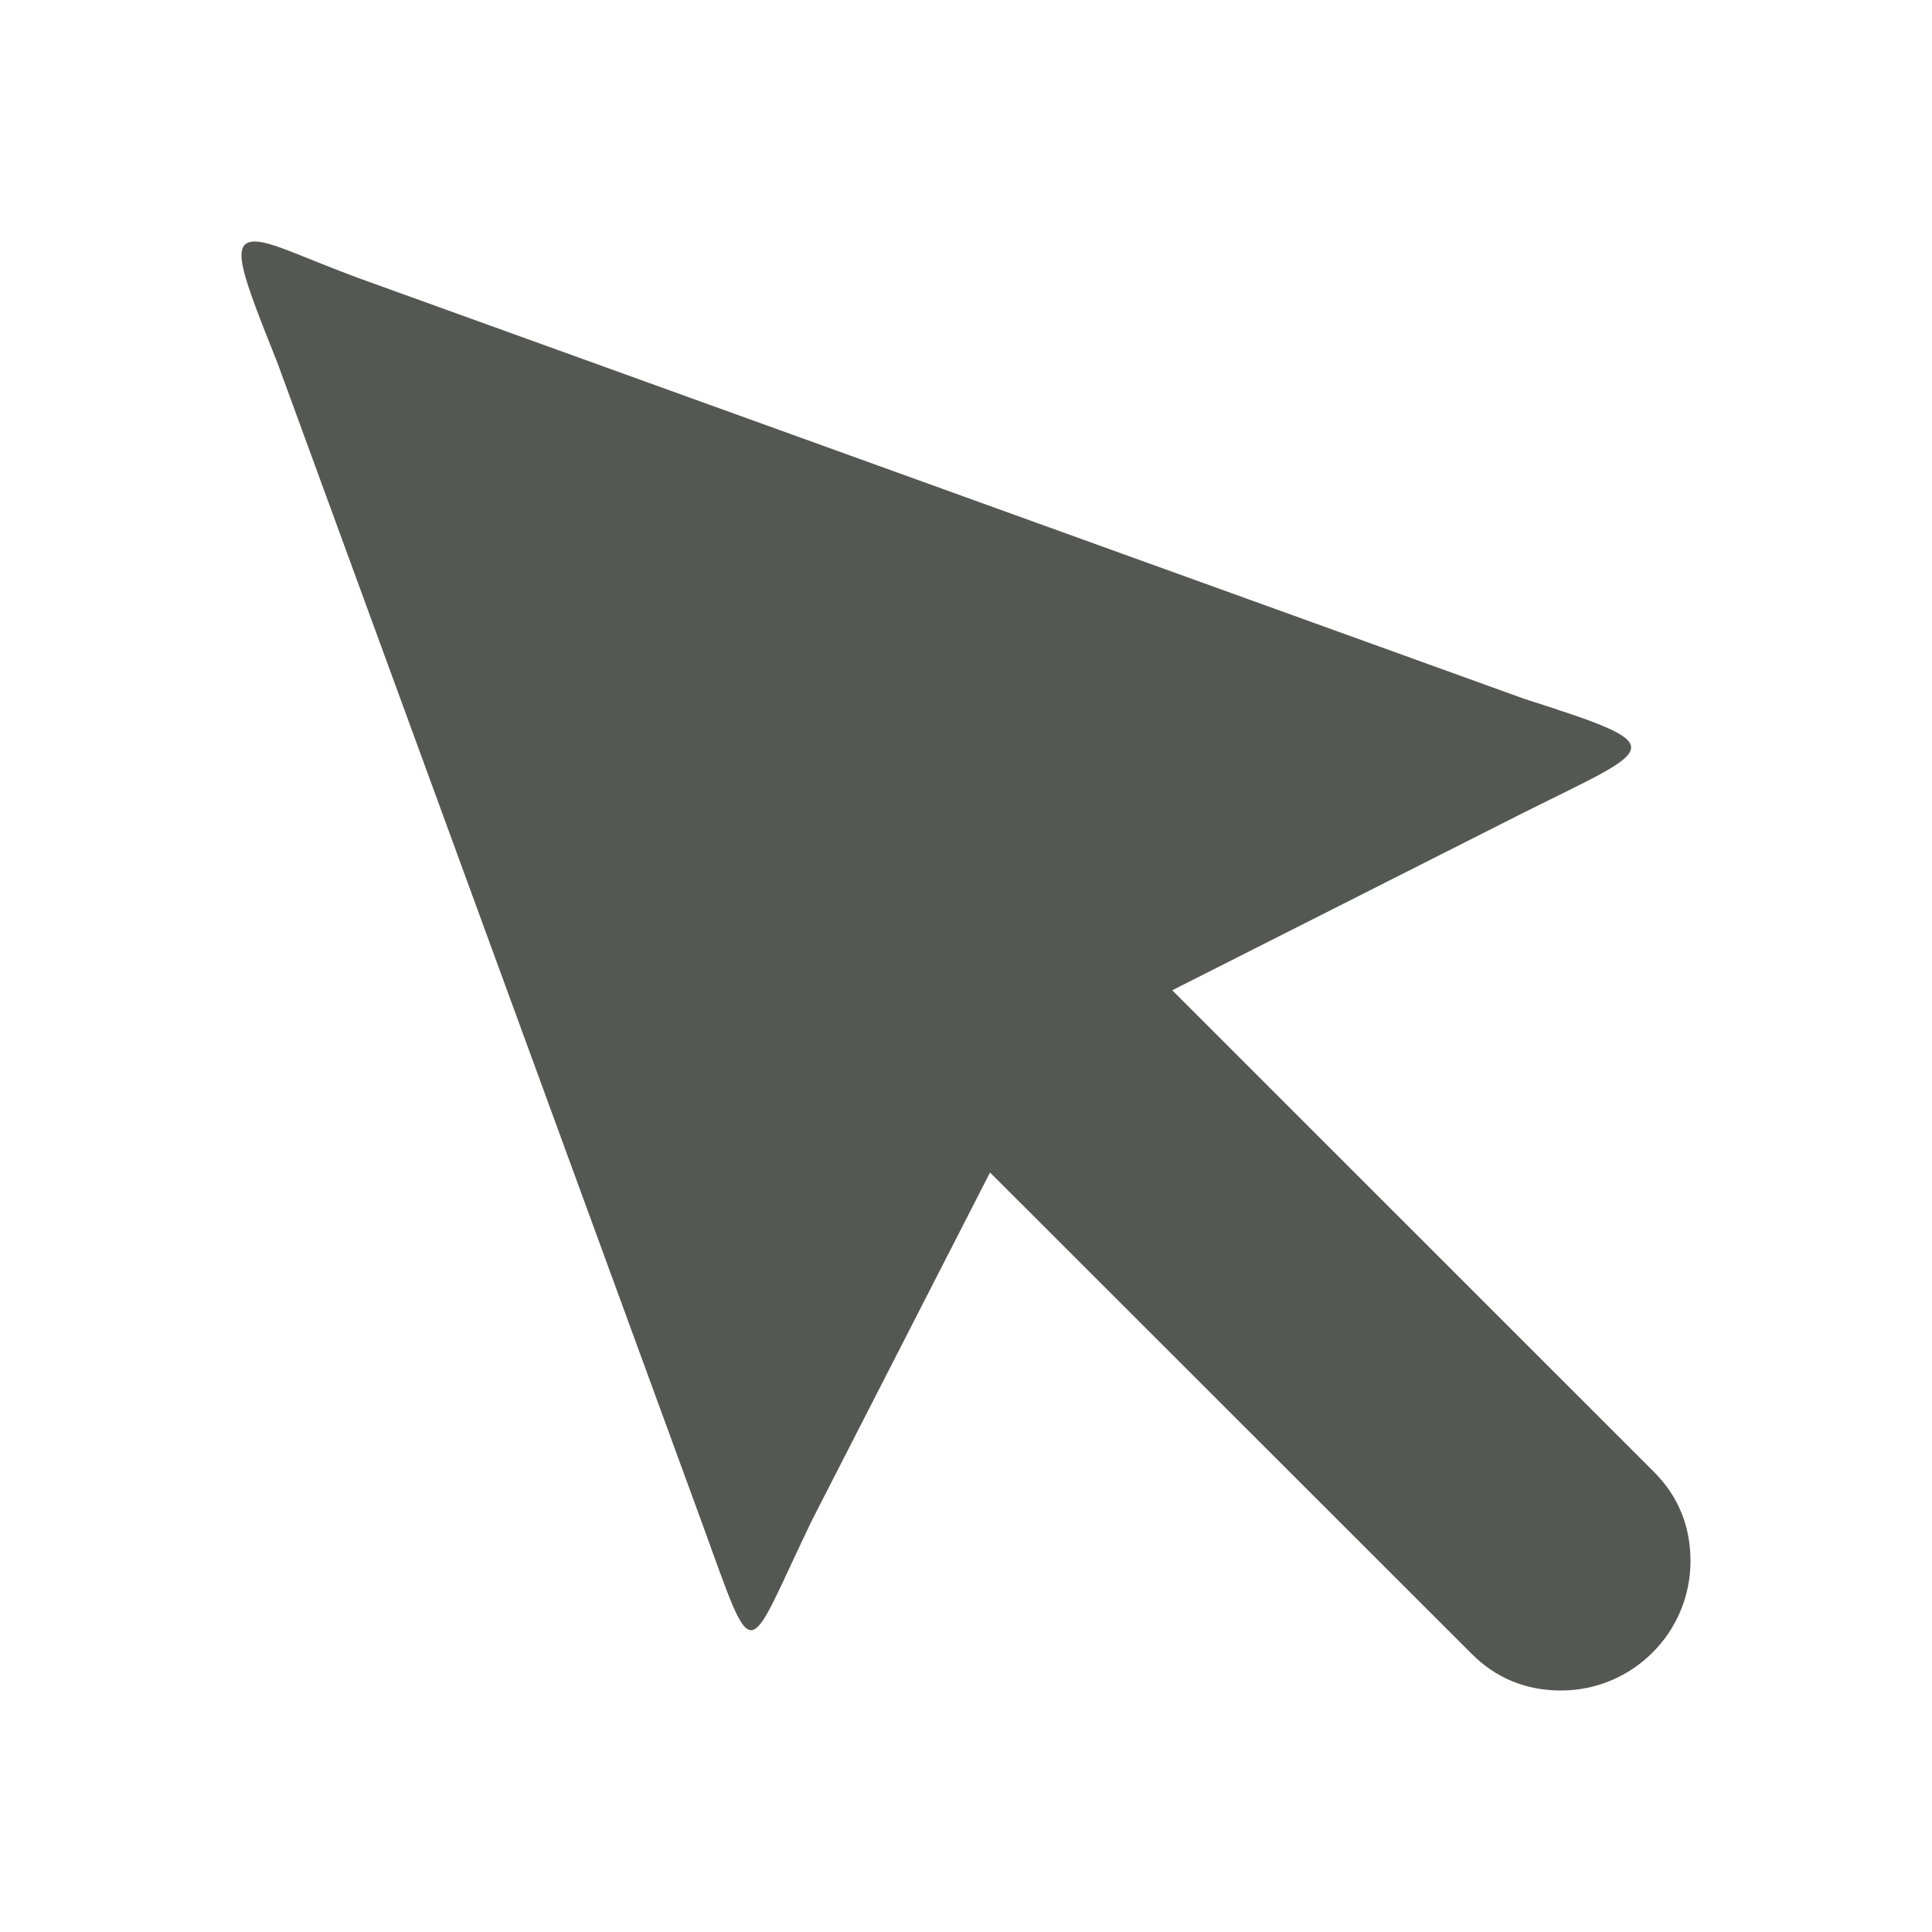 <svg xmlns="http://www.w3.org/2000/svg" viewBox="0 0 32 32">
 <path
     style="fill:#555753"
     d="M 4.26 4.002 C 3.784 3.966 4 4.517 4.596 6.012 L 11.637 25.252 C 12.527 27.698 12.333 27.489 13.447 25.184 L 16.398 19.42 L 24.379 27.396 C 24.767 27.785 25.261 28 25.854 28 C 27.039 28 28 27.04 28 25.855 C 28 25.263 27.785 24.769 27.396 24.381 L 19.416 16.402 L 25.25 13.453 C 27.446 12.356 27.759 12.378 25.25 11.576 L 5.936 4.605 C 5.06 4.28 4.545 4.023 4.26 4.002 z "
     />
 </svg>

